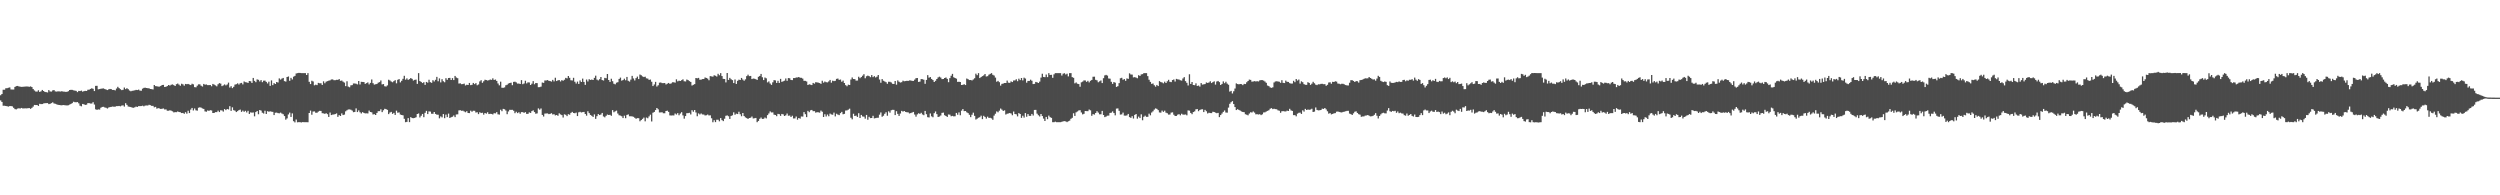 <?xml version="1.0" encoding="UTF-8"?>
<svg xmlns="http://www.w3.org/2000/svg" width="1920" height="150">
  <path d="M0 73.163h1v3.949H0zM1 72.204h1v6.081H1zM2 68.908h1v12.316H2zM3 68.902h1v12.295H3zM4 67.792h1v13.619H4zM5 67.746h1v13.877H5zM6 67.405h1v14.475H6zM7 67.114h1v14.367H7zM8 68.703h1v12.733H8zM9 68.749h1v12.973H9zM10 68.759h1v14.043H10zM11 66.774h1v17.030H11zM12 66.154h1v17.851H12zM13 65.984h1v17.406H13zM14 66.369h1v16.786H14zM15 66.585h1v16.794H15zM16 66.712h1v16.202H16zM17 66.646h1v16.669H17zM18 66.544h1v16.714H18zM19 66.439h1v16.754H19zM20 66.390h1v16.885H20zM21 66.471h1v16.640H21zM22 66.684h1v16.324H22zM23 66.358h1v17.257H23zM24 66.858h1v16.009H24zM25 68.423h1v13.435H25zM26 69.472h1v11.134H26zM27 70.278h1v10.426H27zM28 70.361h1v10.299H28zM29 69.340h1v12.000H29zM30 70.596h1v9.112H30zM31 70.133h1v9.860H31zM32 69.065h1v10.835H32zM33 69.888h1v9.565H33zM34 70.609h1v8.647H34zM35 70.737h1v8.452H35zM36 71.029h1v8.114H36zM37 69.184h1v10.793H37zM38 70.247h1v9.492H38zM39 70.355h1v8.873H39zM40 69.421h1v9.175H40zM41 69.189h1v10.265H41zM42 70.217h1v9.497H42zM43 70.348h1v9.773H43zM44 70.160h1v10.302H44zM45 70.218h1v10.413H45zM46 70.306h1v10.488H46zM47 70.022h1v10.875H47zM48 70.346h1v10.274H48zM49 70.404h1v10.377H49zM50 70.530h1v10.374H50zM51 70.493h1v10.480H51zM52 70.065h1v10.802H52zM53 69.106h1v11.212H53zM54 68.973h1v10.829H54zM55 69.017h1v10.172H55zM56 69.373h1v8.779H56zM57 69.603h1v8.897H57zM58 69.773h1v8.759H58zM59 70.738h1v7.653H59zM60 69.805h1v9.576H60zM61 69.931h1v11.279H61zM62 69.591h1v12.077H62zM63 70.408h1v9.404H63zM64 70.011h1v10.103H64zM65 69.803h1v10.771H65zM66 69.863h1v10.520H66zM67 68.931h1v10.263H67zM68 68.883h1v10.312H68zM69 68.306h1v11.225H69zM70 67.810h1v11.693H70zM71 68.210h1v10.291H71zM72 69.921h1v10.340H72zM73 65.928h1v18.021H73zM74 65.892h1v18.494H74zM75 68.626h1v15.387H75zM76 68.402h1v15.766H76zM77 68.141h1v14.603H77zM78 67.996h1v14.118H78zM79 67.904h1v14.123H79zM80 68.393h1v14.126H80zM81 68.737h1v14.058H81zM82 69.191h1v14.170H82zM83 68.595h1v13.998H83zM84 68.322h1v13.924H84zM85 68.527h1v13.572H85zM86 69.068h1v12.765H86zM87 69.085h1v12.889H87zM88 69.451h1v12.495H88zM89 68.006h1v13.483H89zM90 66.672h1v14.863H90zM91 67.666h1v13.686H91zM92 68.482h1v13.192H92zM93 69.221h1v11.855H93zM94 68.956h1v11.932H94zM95 67.219h1v14.669H95zM96 68.467h1v10.801H96zM97 67.714h1v12.814H97zM98 68.524h1v13.316H98zM99 69.525h1v12.494H99zM100 70.078h1v12.158H100zM101 69.724h1v12.910H101zM102 69.573h1v13.230H102zM103 69.377h1v13.056H103zM104 69.029h1v12.842H104zM105 69.156h1v12.992H105zM106 68.799h1v12.720H106zM107 69.582h1v11.925H107zM108 69.691h1v11.767H108zM109 68.078h1v13.053H109zM110 67.460h1v14.187H110zM111 67.334h1v13.761H111zM112 67.595h1v13.377H112zM113 67.760h1v13.267H113zM114 67.835h1v12.672H114zM115 68.336h1v12.476H115zM116 68.441h1v12.846H116zM117 68.723h1v12.595H117zM118 65.290h1v17.137H118zM119 66.174h1v15.877H119zM120 66.265h1v17.192H120zM121 66.500h1v16.569H121zM122 66.524h1v16.764H122zM123 65.999h1v17.733H123zM124 65.291h1v18.203H124zM125 65.189h1v18.098H125zM126 66.821h1v17.240H126zM127 66.632h1v17.396H127zM128 66.083h1v18.935H128zM129 65.266h1v19.760H129zM130 65.755h1v18.919H130zM131 65.057h1v19.946H131zM132 64.838h1v20.656H132zM133 65.389h1v20.939H133zM134 66.025h1v20.119H134zM135 64.659h1v21.498H135zM136 64.128h1v21.498H136zM137 64.990h1v21.023H137zM138 65.826h1v20.380H138zM139 64.330h1v22.494H139zM140 64.769h1v21.973H140zM141 65.800h1v21.608H141zM142 64.479h1v21.700H142zM143 64.660h1v22.627H143zM144 64.446h1v20.614H144zM145 64.944h1v21.890H145zM146 65.341h1v18.847H146zM147 64.307h1v18.580H147zM148 64.744h1v20.075H148zM149 66.922h1v16.355H149zM150 67.058h1v17.691H150zM151 65.786h1v19.187H151zM152 64.771h1v17.948H152zM153 64.788h1v17.569H153zM154 65.855h1v16.844H154zM155 66.455h1v16.846H155zM156 64.471h1v19.174H156zM157 65.027h1v20.515H157zM158 64.846h1v20.953H158zM159 65.375h1v19.454H159zM160 65.392h1v19.761H160zM161 65.261h1v19.389H161zM162 66.268h1v18.556H162zM163 64.445h1v22.343H163zM164 64.984h1v21.744H164zM165 65.598h1v20.508H165zM166 66.296h1v19.838H166zM167 64.727h1v20.284H167zM168 63.847h1v22.242H168zM169 64.211h1v20.473H169zM170 66.142h1v18.693H170zM171 65.576h1v20.143H171zM172 64.824h1v18.942H172zM173 65.599h1v19.005H173zM174 64.868h1v18.863H174zM175 63.434h1v20.658H175zM176 67.200h1v14.368H176zM177 66.226h1v18.914H177zM178 67.691h1v14.719H178zM179 66.642h1v17.983H179zM180 64.976h1v20.034H180zM181 64.645h1v21.403H181zM182 63.977h1v21.353H182zM183 64.896h1v19.694H183zM184 63.946h1v20.235H184zM185 63.631h1v22.300H185zM186 64.813h1v20.134H186zM187 62.546h1v23.337H187zM188 63.113h1v21.985H188zM189 63.291h1v23.067H189zM190 63.680h1v21.418H190zM191 62.194h1v25.329H191zM192 62.429h1v23.886H192zM193 63.686h1v22.822H193zM194 59.865h1v26.513H194zM195 62.115h1v27.214H195zM196 63.136h1v22.907H196zM197 60.984h1v24.278H197zM198 61.282h1v26.496H198zM199 62.578h1v21.911H199zM200 61.496h1v23.466H200zM201 63.111h1v23.471H201zM202 61.956h1v25.219H202zM203 61.903h1v23.119H203zM204 62.861h1v24.710H204zM205 64.080h1v21.325H205zM206 62.734h1v23.080H206zM207 65.934h1v19.585H207zM208 61.755h1v23.985H208zM209 65.369h1v20.564H209zM210 63.834h1v24.537H210zM211 64.498h1v22.103H211zM212 62.970h1v23.521H212zM213 63.403h1v23.478H213zM214 60.217h1v26.845H214zM215 61.113h1v25.362H215zM216 60.362h1v26.811H216zM217 59.863h1v27.908H217zM218 62.330h1v26.787H218zM219 62.653h1v29.245H219zM220 59.129h1v31.788H220zM221 58.714h1v29.175H221zM222 62.043h1v24.449H222zM223 59.819h1v29.974H223zM224 61.033h1v26.047H224zM225 58.893h1v34.207H225zM226 58.282h1v35.716H226zM227 56.431h1v35.364H227zM228 56.146h1v37.827H228zM229 55.977h1v37.812H229zM230 56.021h1v37.805H230zM231 56.164h1v37.867H231zM232 56.187h1v37.543H232zM233 56.161h1v37.685H233zM234 56.161h1v37.689H234zM235 57.606h1v36.233H235zM236 56.162h1v37.725H236zM237 62.813h1v23.955H237zM238 64.562h1v20.399H238zM239 62.022h1v26.069H239zM240 62.561h1v23.110H240zM241 65.545h1v19.987H241zM242 65.035h1v21.534H242zM243 65.399h1v21.157H243zM244 63.644h1v22.059H244zM245 63.939h1v21.204H245zM246 63.931h1v21.257H246zM247 65.242h1v21.686H247zM248 62.453h1v24.651H248zM249 63.973h1v23.493H249zM250 62.699h1v24.226H250zM251 62.323h1v25.360H251zM252 61.951h1v27.842H252zM253 61.699h1v24.751H253zM254 61.053h1v27.328H254zM255 61.002h1v26.999H255zM256 61.591h1v26.310H256zM257 61.610h1v25.989H257zM258 61.272h1v25.818H258zM259 61.332h1v28.429H259zM260 60.728h1v27.706H260zM261 62.059h1v27.050H261zM262 61.864h1v25.248H262zM263 62.724h1v25.670H263zM264 63.418h1v24.575H264zM265 66.143h1v19.371H265zM266 62.422h1v22.263H266zM267 66.492h1v17.596H267zM268 67.031h1v17.005H268zM269 65.542h1v18.712H269zM270 65.386h1v19.567H270zM271 64.081h1v22.068H271zM272 64.096h1v21.884H272zM273 64.294h1v18.936H273zM274 64.814h1v21.228H274zM275 62.224h1v22.555H275zM276 64.870h1v21.372H276zM277 62.809h1v24.346H277zM278 62.941h1v23.175H278zM279 63.019h1v23.733H279zM280 64.425h1v22.667H280zM281 63.838h1v23.194H281zM282 63.303h1v23.849H282zM283 64.832h1v20.096H283zM284 63.628h1v22.412H284zM285 61.045h1v25.217H285zM286 63.902h1v23.982H286zM287 64.968h1v22.737H287zM288 64.717h1v23.601H288zM289 64.439h1v22.280H289zM290 63.485h1v21.911H290zM291 63.053h1v22.306H291zM292 61.807h1v22.167H292zM293 64.835h1v21.272H293zM294 64.560h1v20.112H294zM295 66.274h1v17.277H295zM296 66.470h1v17.357H296zM297 65.573h1v18.789H297zM298 61.242h1v26.400H298zM299 61.810h1v24.635H299zM300 62.610h1v23.283H300zM301 63.160h1v24.294H301zM302 62.309h1v24.369H302zM303 61.543h1v26.724H303zM304 63.976h1v21.025H304zM305 61.285h1v25.290H305zM306 60.723h1v25.616H306zM307 63.276h1v24.676H307zM308 62.052h1v26.288H308zM309 60.495h1v28.084H309zM310 58.209h1v33.026H310zM311 61.184h1v32.664H311zM312 60.212h1v33.360H312zM313 61.319h1v29.429H313zM314 60.754h1v33.048H314zM315 59.895h1v30.060H315zM316 60.564h1v30.098H316zM317 61.861h1v28.899H317zM318 61.353h1v29.223H318zM319 61.154h1v28.908H319zM320 64.404h1v23.124H320zM321 56.147h1v31.013H321zM322 62.260h1v27.953H322zM323 62.922h1v25.962H323zM324 63.784h1v23.702H324zM325 63.126h1v26.904H325zM326 65.192h1v21.450H326zM327 62.941h1v22.202H327zM328 63.472h1v24.124H328zM329 61.255h1v24.324H329zM330 63.127h1v22.597H330zM331 63.609h1v23.758H331zM332 61.569h1v25.830H332zM333 62.551h1v23.469H333zM334 61.273h1v26.228H334zM335 59.052h1v29.011H335zM336 62.390h1v25.716H336zM337 60.220h1v30.652H337zM338 63.275h1v26.109H338zM339 60.805h1v29.358H339zM340 62.418h1v25.209H340zM341 63.173h1v27.595H341zM342 60.078h1v27.946H342zM343 61.286h1v28.665H343zM344 59.919h1v27.326H344zM345 59.816h1v30.799H345zM346 61.432h1v28.587H346zM347 59.991h1v29.641H347zM348 61.488h1v27.205H348zM349 58.336h1v31.606H349zM350 59.532h1v28.385H350zM351 60.066h1v27.726H351zM352 64.175h1v20.621H352zM353 64.009h1v20.623H353zM354 64.675h1v20.444H354zM355 64.542h1v20.451H355zM356 64.205h1v21.393H356zM357 65.649h1v20.550H357zM358 65.075h1v20.332H358zM359 65.274h1v21.521H359zM360 63.685h1v23.203H360zM361 65.402h1v19.570H361zM362 65.140h1v20.665H362zM363 63.705h1v21.333H363zM364 64.613h1v20.504H364zM365 63.851h1v22.583H365zM366 65.490h1v20.730H366zM367 64.863h1v22.807H367zM368 62.508h1v23.713H368zM369 61.613h1v25.225H369zM370 63.566h1v22.989H370zM371 62.409h1v25.669H371zM372 61.211h1v25.584H372zM373 61.507h1v25.798H373zM374 61.830h1v24.371H374zM375 61.569h1v26.024H375zM376 61.075h1v26.336H376zM377 61.321h1v26.159H377zM378 60.167h1v27.755H378zM379 61.403h1v25.536H379zM380 61.068h1v25.998H380zM381 62.152h1v23.984H381zM382 64.084h1v23.724H382zM383 65.530h1v22.460H383zM384 62.726h1v21.536H384zM385 67.371h1v18.005H385zM386 67.447h1v16.142H386zM387 67.121h1v16.794H387zM388 65.481h1v19.400H388zM389 65.081h1v22.610H389zM390 64.151h1v21.474H390zM391 63.723h1v20.626H391zM392 63.509h1v20.856H392zM393 65.450h1v18.860H393zM394 62.883h1v22.166H394zM395 62.713h1v24.213H395zM396 63.306h1v22.528H396zM397 64.192h1v22.710H397zM398 64.142h1v22.062H398zM399 64.532h1v22.797H399zM400 61.524h1v24.574H400zM401 64.679h1v21.460H401zM402 64.093h1v22.583H402zM403 62.021h1v24.076H403zM404 64.040h1v23.410H404zM405 63.255h1v24.195H405zM406 63.329h1v22.999H406zM407 65.280h1v21.441H407zM408 64.240h1v21.115H408zM409 62.327h1v22.433H409zM410 64.709h1v21.356H410zM411 63.733h1v23.625H411zM412 63.871h1v23.231H412zM413 66.991h1v16.258H413zM414 66.913h1v17.296H414zM415 66.494h1v16.829H415zM416 63.383h1v24.868H416zM417 63.617h1v25.891H417zM418 61.788h1v25.470H418zM419 61.802h1v25.364H419zM420 61.511h1v25.570H420zM421 62.032h1v25.628H421zM422 62.277h1v25.198H422zM423 62.674h1v24.245H423zM424 61.347h1v26.553H424zM425 62.500h1v25.182H425zM426 59.718h1v28.919H426zM427 62.272h1v26.045H427zM428 61.695h1v27.244H428zM429 61.514h1v25.501H429zM430 62.540h1v25.326H430zM431 61.559h1v26.872H431zM432 62.016h1v28.261H432zM433 61.261h1v26.549H433zM434 59.814h1v28.345H434zM435 60.217h1v28.973H435zM436 58.365h1v29.353H436zM437 59.764h1v28.343H437zM438 61.641h1v25.056H438zM439 61.780h1v24.123H439zM440 59.732h1v27.073H440zM441 62.794h1v24.179H441zM442 64.146h1v22.339H442zM443 62.673h1v26.489H443zM444 64.472h1v21.790H444zM445 61.804h1v24.040H445zM446 62.969h1v23.429H446zM447 60.357h1v25.743H447zM448 62.949h1v23.029H448zM449 65.165h1v22.394H449zM450 61.093h1v27.738H450zM451 62.573h1v22.897H451zM452 60.820h1v26.046H452zM453 61.382h1v26.893H453zM454 61.095h1v27.824H454zM455 61.452h1v28.370H455zM456 59.821h1v28.041H456zM457 58.102h1v33.186H457zM458 61.124h1v28.111H458zM459 61.724h1v25.885H459zM460 60.849h1v27.524H460zM461 59.116h1v28.854H461zM462 61.475h1v25.261H462zM463 61.862h1v27.591H463zM464 59.811h1v30.323H464zM465 60.130h1v28.812H465zM466 56.817h1v31.133H466zM467 61.428h1v26.910H467zM468 62.932h1v25.257H468zM469 60.451h1v28.504H469zM470 62.376h1v22.220H470zM471 64.300h1v21.924H471zM472 64.750h1v20.740H472zM473 63.511h1v21.447H473zM474 63.137h1v24.075H474zM475 60.621h1v27.914H475zM476 59.619h1v29.160H476zM477 61.928h1v27.369H477zM478 61.495h1v29.171H478zM479 60.392h1v28.435H479zM480 61.647h1v29.144H480zM481 59.102h1v29.163H481zM482 62.045h1v25.808H482zM483 62.665h1v26.611H483zM484 61.132h1v28.162H484zM485 58.286h1v31.098H485zM486 60.267h1v29.446H486zM487 61.785h1v28.700H487zM488 60.001h1v31.256H488zM489 58.823h1v31.892H489zM490 60.730h1v30.048H490zM491 57.255h1v35.884H491zM492 57.799h1v34.395H492zM493 58.649h1v32.650H493zM494 59.201h1v31.091H494zM495 58.887h1v34.317H495zM496 60.137h1v30.112H496zM497 60.380h1v30.470H497zM498 61.336h1v28.049H498zM499 61.096h1v26.994H499zM500 62.787h1v30.488H500zM501 66.122h1v20.481H501zM502 64.886h1v21.057H502zM503 62.898h1v21.642H503zM504 66.456h1v16.463H504zM505 65.506h1v18.476H505zM506 63.472h1v22.877H506zM507 63.346h1v22.954H507zM508 63.848h1v22.390H508zM509 63.831h1v23.170H509zM510 63.723h1v23.245H510zM511 64.846h1v20.406H511zM512 64.276h1v20.706H512zM513 63.679h1v22.256H513zM514 64.435h1v24.197H514zM515 64.063h1v24.689H515zM516 63.181h1v25.436H516zM517 63.157h1v25.536H517zM518 63.507h1v23.703H518zM519 60.952h1v26.995H519zM520 62.482h1v24.394H520zM521 61.978h1v26.551H521zM522 62.191h1v25.023H522zM523 61.572h1v24.580H523zM524 60.922h1v27.723H524zM525 62.402h1v28.709H525zM526 62.541h1v26.614H526zM527 61.100h1v25.818H527zM528 61.553h1v25.315H528zM529 62.293h1v24.350H529zM530 62.922h1v24.998H530zM531 65.688h1v18.931H531zM532 65.150h1v20.664H532zM533 64.615h1v19.847H533zM534 59.905h1v26.492H534zM535 60.177h1v29.095H535zM536 59.800h1v27.293H536zM537 61.243h1v26.680H537zM538 61.187h1v25.946H538zM539 60.720h1v27.203H539zM540 60.665h1v27.310H540zM541 59.511h1v29.178H541zM542 59.874h1v28.627H542zM543 60.382h1v27.579H543zM544 61.656h1v27.041H544zM545 58.476h1v30.114H545zM546 58.683h1v32.121H546zM547 58.904h1v34.996H547zM548 57.809h1v34.480H548zM549 58.139h1v35.649H549zM550 58.785h1v33.147H550zM551 56.666h1v35.274H551zM552 57.799h1v35.376H552zM553 56.156h1v34.530H553zM554 58.434h1v33.809H554zM555 60.548h1v32.473H555zM556 60.678h1v30.491H556zM557 63.264h1v25.673H557zM558 56.078h1v32.539H558zM559 61.414h1v27.872H559zM560 59.787h1v31.539H560zM561 60.870h1v28.142H561zM562 61.538h1v27.012H562zM563 63.777h1v22.503H563zM564 61.004h1v27.111H564zM565 64.453h1v22.868H565zM566 62.043h1v25.584H566zM567 61.190h1v24.642H567zM568 61.446h1v26.308H568zM569 59.836h1v29.433H569zM570 61.070h1v25.721H570zM571 61.980h1v27.142H571zM572 60.928h1v29.257H572zM573 58.447h1v32.296H573zM574 57.320h1v34.024H574zM575 58.494h1v32.153H575zM576 58.338h1v32.070H576zM577 60.708h1v28.796H577zM578 60.304h1v30.677H578zM579 60.444h1v30.365H579zM580 60.831h1v29.721H580zM581 61.403h1v32.448H581zM582 58.963h1v33.894H582zM583 58.332h1v32.889H583zM584 56.761h1v33.490H584zM585 59.326h1v32.031H585zM586 61.479h1v29.783H586zM587 59.559h1v30.733H587zM588 60.165h1v30.765H588zM589 63.274h1v25.153H589zM590 62.511h1v24.614H590zM591 64.159h1v21.403H591zM592 65.156h1v21.212H592zM593 63.212h1v23.098H593zM594 61.560h1v26.519H594zM595 61.762h1v26.551H595zM596 63.692h1v25.551H596zM597 62.046h1v25.389H597zM598 63.673h1v24.037H598zM599 60.552h1v28.421H599zM600 62.872h1v24.637H600zM601 62.426h1v25.432H601zM602 61.936h1v27.156H602zM603 60.281h1v28.316H603zM604 62.054h1v25.131H604zM605 59.963h1v28.925H605zM606 60.083h1v28.653H606zM607 61.393h1v28.475H607zM608 61.539h1v27.352H608zM609 59.972h1v30.996H609zM610 59.931h1v31.006H610zM611 59.513h1v30.005H611zM612 59.502h1v32.413H612zM613 59.153h1v31.483H613zM614 59.678h1v31.459H614zM615 59.765h1v29.663H615zM616 60.342h1v29.219H616zM617 62.056h1v24.058H617zM618 62.126h1v25.555H618zM619 62.563h1v27.407H619zM620 65.281h1v19.881H620zM621 64.710h1v21.473H621zM622 65.027h1v19.696H622zM623 65.350h1v19.100H623zM624 63.717h1v21.692H624zM625 64.257h1v21.077H625zM626 63.128h1v23.403H626zM627 63.295h1v22.866H627zM628 63.472h1v22.801H628zM629 63.808h1v22.723H629zM630 64.434h1v20.506H630zM631 62.023h1v23.793H631zM632 63.469h1v26.392H632zM633 62.617h1v25.127H633zM634 63.134h1v26.318H634zM635 63.259h1v24.691H635zM636 62.520h1v26.782H636zM637 61.383h1v25.861H637zM638 63.473h1v24.452H638zM639 61.932h1v26.166H639zM640 62.294h1v24.198H640zM641 62.044h1v27.358H641zM642 60.590h1v26.763H642zM643 60.306h1v27.693H643zM644 61.342h1v27.078H644zM645 61.064h1v25.798H645zM646 62.771h1v23.125H646zM647 61.879h1v25.855H647zM648 63.736h1v23.692H648zM649 65.384h1v19.507H649zM650 66.252h1v18.525H650zM651 65.035h1v19.198H651zM652 65.296h1v18.148H652zM653 61.100h1v29.332H653zM654 59.515h1v32.137H654zM655 60.680h1v26.652H655zM656 60.762h1v28.345H656zM657 61.897h1v26.869H657zM658 61.832h1v27.970H658zM659 58.934h1v28.010H659zM660 60.061h1v30.558H660zM661 59.185h1v29.098H661zM662 58.098h1v31.370H662zM663 56.965h1v32.628H663zM664 60.112h1v31.038H664zM665 58.552h1v29.708H665zM666 58.044h1v33.892H666zM667 58.466h1v31.219H667zM668 59.303h1v31.417H668zM669 57.636h1v33.013H669zM670 59.248h1v29.703H670zM671 58.495h1v32.453H671zM672 59.483h1v31.257H672zM673 58.896h1v31.562H673zM674 57.575h1v32.850H674zM675 61.063h1v26.981H675zM676 63.526h1v22.862H676zM677 60.724h1v28.943H677zM678 61.983h1v26.917H678zM679 62.551h1v24.858H679zM680 63.120h1v23.103H680zM681 64.368h1v24.520H681zM682 62.791h1v22.691H682zM683 62.799h1v23.746H683zM684 63.322h1v21.349H684zM685 64.344h1v19.990H685zM686 64.499h1v19.869H686zM687 62.203h1v26.189H687zM688 65.048h1v20.328H688zM689 61.748h1v25.710H689zM690 62.755h1v26.287H690zM691 63.377h1v23.841H691zM692 63.115h1v22.017H692zM693 61.954h1v23.741H693zM694 62.413h1v22.829H694zM695 62.256h1v23.709H695zM696 62.074h1v24.137H696zM697 62.163h1v24.161H697zM698 61.734h1v25.401H698zM699 61.812h1v25.040H699zM700 62.099h1v24.342H700zM701 62.172h1v23.775H701zM702 61.129h1v26.836H702zM703 60.056h1v29.552H703zM704 59.898h1v27.952H704zM705 62.923h1v24.089H705zM706 62.692h1v24.764H706zM707 60.741h1v25.871H707zM708 60.800h1v27.092H708zM709 61.238h1v27.216H709zM710 64.344h1v20.848H710zM711 61.397h1v26.329H711zM712 57.718h1v32.307H712zM713 59.669h1v30.546H713zM714 59.181h1v27.978H714zM715 60.630h1v28.723H715zM716 61.496h1v28.555H716zM717 62.965h1v23.960H717zM718 62.074h1v23.543H718zM719 60.685h1v26.987H719zM720 59.461h1v30.410H720zM721 58.899h1v30.612H721zM722 59.565h1v29.142H722zM723 60.759h1v25.908H723zM724 60.677h1v25.823H724zM725 59.887h1v28.608H725zM726 59.502h1v29.579H726zM727 60.562h1v29.245H727zM728 63.154h1v24.756H728zM729 60.023h1v28.041H729zM730 58.148h1v31.165H730zM731 56.730h1v32.264H731zM732 59.343h1v30.036H732zM733 59.901h1v29.393H733zM734 60.440h1v26.304H734zM735 62.880h1v25.225H735zM736 62.778h1v23.527H736zM737 62.960h1v25.539H737zM738 65.297h1v19.689H738zM739 65.123h1v18.662H739zM740 64.677h1v20.687H740zM741 65.345h1v19.885H741zM742 60.322h1v25.945H742zM743 60.811h1v26.069H743zM744 61.468h1v26.706H744zM745 61.446h1v28.537H745zM746 61.792h1v26.321H746zM747 61.040h1v25.500H747zM748 60.099h1v28.908H748zM749 56.564h1v35.220H749zM750 57.739h1v33.385H750zM751 56.169h1v34.251H751zM752 59.933h1v30.065H752zM753 59.198h1v29.622H753zM754 58.446h1v33.023H754zM755 57.893h1v31.054H755zM756 56.832h1v32.991H756zM757 58.745h1v32.356H757zM758 58.546h1v31.080H758zM759 57.344h1v33.207H759zM760 56.727h1v33.758H760zM761 56.172h1v34.757H761zM762 57.468h1v34.515H762zM763 57.987h1v30.817H763zM764 59.598h1v27.726H764zM765 62.792h1v22.746H765zM766 62.117h1v24.144H766zM767 63.126h1v21.870H767zM768 65.757h1v17.610H768zM769 64.423h1v19.782H769zM770 64.146h1v21.034H770zM771 63.768h1v20.983H771zM772 63.766h1v24.210H772zM773 61.878h1v25.470H773zM774 63.509h1v23.627H774zM775 63.635h1v23.152H775zM776 62.526h1v24.656H776zM777 63.033h1v25.504H777zM778 61.783h1v23.877H778zM779 61.761h1v25.779H779zM780 60.891h1v26.939H780zM781 62.346h1v27.067H781zM782 60.417h1v26.435H782zM783 61.540h1v26.026H783zM784 59.900h1v30.599H784zM785 61.756h1v27.147H785zM786 59.645h1v30.652H786zM787 60.330h1v26.525H787zM788 63.509h1v26.153H788zM789 62.145h1v25.456H789zM790 62.165h1v26.816H790zM791 61.205h1v27.783H791zM792 61.988h1v25.490H792zM793 64.568h1v24.153H793zM794 64.429h1v19.999H794zM795 62.909h1v21.458H795zM796 63.224h1v24.059H796zM797 63.760h1v24.754H797zM798 62.673h1v26.750H798zM799 59.576h1v27.977H799zM800 56.629h1v32.486H800zM801 59.092h1v31.999H801zM802 59.289h1v33.630H802zM803 57.260h1v32.532H803zM804 59.241h1v32.279H804zM805 56.147h1v32.645H805zM806 57.563h1v32.469H806zM807 57.468h1v33.077H807zM808 59.727h1v34.112H808zM809 57.084h1v36.742H809zM810 56.189h1v37.268H810zM811 56.147h1v37.718H811zM812 56.143h1v37.697H812zM813 56.183h1v37.675H813zM814 56.167h1v37.682H814zM815 57.997h1v35.530H815zM816 56.566h1v36.603H816zM817 56.201h1v36.840H817zM818 57.190h1v36.040H818zM819 56.584h1v37.192H819zM820 58.666h1v34.475H820zM821 56.180h1v36.474H821zM822 56.168h1v35.059H822zM823 59.233h1v31.221H823zM824 59.773h1v27.219H824zM825 63.995h1v25.030H825zM826 63.317h1v22.935H826zM827 64.290h1v21.334H827zM828 64.587h1v20.237H828zM829 66.610h1v18.040H829zM830 63.236h1v23.130H830zM831 62.692h1v25.177H831zM832 61.758h1v25.660H832zM833 61.809h1v23.460H833zM834 62.893h1v22.450H834zM835 62.079h1v23.307H835zM836 63.292h1v20.847H836zM837 62.056h1v22.688H837zM838 61.378h1v27.578H838zM839 58.924h1v28.727H839zM840 58.897h1v29.095H840zM841 61.304h1v25.497H841zM842 61.675h1v23.729H842zM843 63.162h1v23.293H843zM844 62.451h1v25.338H844zM845 61.815h1v25.916H845zM846 63.790h1v21.382H846zM847 60.039h1v28.304H847zM848 57.893h1v32.043H848zM849 57.498h1v32.011H849zM850 58.040h1v30.789H850zM851 60.236h1v28.556H851zM852 60.415h1v26.320H852zM853 62.812h1v23.727H853zM854 64.406h1v21.157H854zM855 63.011h1v23.815H855zM856 63.490h1v25.079H856zM857 66.777h1v16.626H857zM858 66.208h1v17.030H858zM859 63.840h1v21.236H859zM860 60.132h1v27.863H860zM861 59.753h1v28.101H861zM862 61.220h1v25.258H862zM863 60.702h1v28.093H863zM864 62.042h1v26.777H864zM865 60.226h1v28.411H865zM866 60.595h1v26.893H866zM867 56.298h1v33.639H867zM868 57.176h1v33.325H868zM869 57.302h1v31.948H869zM870 59.453h1v31.555H870zM871 59.220h1v29.067H871zM872 59.588h1v27.956H872zM873 60.113h1v31.041H873zM874 57.739h1v31.793H874zM875 58.336h1v32.331H875zM876 57.121h1v30.684H876zM877 56.939h1v35.445H877zM878 56.164h1v33.548H878zM879 56.174h1v32.646H879zM880 56.160h1v33.572H880zM881 58.447h1v31.246H881zM882 61.228h1v26.048H882zM883 62.879h1v25.686H883zM884 64.420h1v21.997H884zM885 64.121h1v21.359H885zM886 65.487h1v18.667H886zM887 66.542h1v16.726H887zM888 65.246h1v18.338H888zM889 66.081h1v18.515H889zM890 62.295h1v24.055H890zM891 63.017h1v23.536H891zM892 63.319h1v21.624H892zM893 64.017h1v21.876H893zM894 62.738h1v22.247H894zM895 63.769h1v22.773H895zM896 62.427h1v24.562H896zM897 61.285h1v26.711H897zM898 62.823h1v25.151H898zM899 63.089h1v23.371H899zM900 61.485h1v24.799H900zM901 61.010h1v27.080H901zM902 62.626h1v26.482H902zM903 60.559h1v28.472H903zM904 60.943h1v27.098H904zM905 61.085h1v26.591H905zM906 61.657h1v26.935H906zM907 61.912h1v25.425H907zM908 60.266h1v27.730H908zM909 59.257h1v28.791H909zM910 62.312h1v25.620H910zM911 63.575h1v24.975H911zM912 65.652h1v19.115H912zM913 57.057h1v27.936H913zM914 64.439h1v22.280H914zM915 62.971h1v24.731H915zM916 65.268h1v20.806H916zM917 65.441h1v20.120H917zM918 63.979h1v19.993H918zM919 65.993h1v17.748H919zM920 65.699h1v19.715H920zM921 66.511h1v17.909H921zM922 63.797h1v20.234H922zM923 64.978h1v18.944H923zM924 64.752h1v21.320H924zM925 64.574h1v19.796H925zM926 63.338h1v22.104H926zM927 63.682h1v23.440H927zM928 63.316h1v23.277H928zM929 62.403h1v24.429H929zM930 63.781h1v23.129H930zM931 63.088h1v22.746H931zM932 62.462h1v23.575H932zM933 64.975h1v21.570H933zM934 62.624h1v24.290H934zM935 62.149h1v24.532H935zM936 63.088h1v26.851H936zM937 65.273h1v23.116H937zM938 64.472h1v22.704H938zM939 62.536h1v23.378H939zM940 63.911h1v20.924H940zM941 62.780h1v23.656H941zM942 64.198h1v22.319H942zM943 65.095h1v17.520H943zM944 70.374h1v9.354H944zM945 69.804h1v8.700H945zM946 71.789h1v5.879H946zM947 70.101h1v9.842H947zM948 67.975h1v14.228H948zM949 64.053h1v20.492H949zM950 64.550h1v19.334H950zM951 64.775h1v19.652H951zM952 64.517h1v20.400H952zM953 64.616h1v21.001H953zM954 65.375h1v20.652H954zM955 64.418h1v21.749H955zM956 64.588h1v23.156H956zM957 63.178h1v24.916H957zM958 62.210h1v26.363H958zM959 61.123h1v26.085H959zM960 61.344h1v24.895H960zM961 62.744h1v23.682H961zM962 62.562h1v23.044H962zM963 62.310h1v24.146H963zM964 62.554h1v25.261H964zM965 62.337h1v25.351H965zM966 62.552h1v25.402H966zM967 61.750h1v25.964H967zM968 61.495h1v26.951H968zM969 61.532h1v26.255H969zM970 61.923h1v24.426H970zM971 62.643h1v23.650H971zM972 63.566h1v22.076H972zM973 65.705h1v19.418H973zM974 66.127h1v18.539H974zM975 67.121h1v16.378H975zM976 67.484h1v15.582H976zM977 67.071h1v16.743H977zM978 63.325h1v20.200H978zM979 62.584h1v21.235H979zM980 62.427h1v21.500H980zM981 62.581h1v22.160H981zM982 62.751h1v22.306H982zM983 63.569h1v23.082H983zM984 61.591h1v23.874H984zM985 63.639h1v21.716H985zM986 63.799h1v21.744H986zM987 61.880h1v23.702H987zM988 62.847h1v22.153H988zM989 62.939h1v22.321H989zM990 63.865h1v19.682H990zM991 64.222h1v20.577H991zM992 64.162h1v21.034H992zM993 62.051h1v26.389H993zM994 63.150h1v25.259H994zM995 60.656h1v28.666H995zM996 61.866h1v25.430H996zM997 61.067h1v25.549H997zM998 64.212h1v22.258H998zM999 62.451h1v25.059H999zM1000 63.107h1v21.607H1000zM1001 64.619h1v21.089H1001zM1002 65.120h1v18.489H1002zM1003 65.198h1v19.277H1003zM1004 63.116h1v21.004H1004zM1005 63.693h1v20.640H1005zM1006 65.155h1v18.948H1006zM1007 64.262h1v19.239H1007zM1008 62.831h1v23.162H1008zM1009 63.946h1v21.739H1009zM1010 65.034h1v17.475H1010zM1011 65.358h1v19.048H1011zM1012 64.693h1v20.118H1012zM1013 64.775h1v19.890H1013zM1014 64.412h1v20.048H1014zM1015 64.337h1v19.131H1015zM1016 64.642h1v18.998H1016zM1017 64.607h1v18.349H1017zM1018 65.885h1v18.158H1018zM1019 65.114h1v20.363H1019zM1020 63.412h1v23.906H1020zM1021 63.197h1v23.637H1021zM1022 64.318h1v23.555H1022zM1023 62.821h1v24.659H1023zM1024 62.974h1v24.075H1024zM1025 62.426h1v24.469H1025zM1026 62.684h1v23.072H1026zM1027 64.139h1v21.537H1027zM1028 64.313h1v21.626H1028zM1029 64.712h1v21.513H1029zM1030 64.293h1v22.105H1030zM1031 64.367h1v21.573H1031zM1032 64.817h1v20.918H1032zM1033 65.327h1v20.144H1033zM1034 65.567h1v19.593H1034zM1035 65.633h1v19.470H1035zM1036 63.545h1v23.706H1036zM1037 61.600h1v26.056H1037zM1038 61.611h1v26.719H1038zM1039 62.134h1v24.926H1039zM1040 62.964h1v22.846H1040zM1041 62.249h1v23.248H1041zM1042 62.396h1v24.358H1042zM1043 63.423h1v24.261H1043zM1044 61.569h1v26.494H1044zM1045 61.370h1v28.352H1045zM1046 61.115h1v28.333H1046zM1047 60.562h1v28.857H1047zM1048 60.127h1v28.667H1048zM1049 60.231h1v28.437H1049zM1050 60.184h1v28.112H1050zM1051 59.116h1v29.754H1051zM1052 59.909h1v29.483H1052zM1053 60.465h1v28.829H1053zM1054 61.067h1v27.899H1054zM1055 60.939h1v27.217H1055zM1056 61.932h1v24.952H1056zM1057 60.300h1v28.560H1057zM1058 58.195h1v32.785H1058zM1059 59.079h1v30.023H1059zM1060 62.077h1v25.763H1060zM1061 62.674h1v24.278H1061zM1062 63.048h1v23.546H1062zM1063 62.562h1v24.496H1063zM1064 62.865h1v24.228H1064zM1065 65.438h1v19.442H1065zM1066 65.958h1v17.071H1066zM1067 62.582h1v22.882H1067zM1068 63.612h1v22.281H1068zM1069 63.692h1v21.520H1069zM1070 63.644h1v21.829H1070zM1071 63.304h1v21.798H1071zM1072 62.898h1v23.746H1072zM1073 63.057h1v22.562H1073zM1074 62.538h1v24.384H1074zM1075 62.923h1v23.600H1075zM1076 62.896h1v24.183H1076zM1077 61.493h1v25.741H1077zM1078 61.300h1v27.159H1078zM1079 62.395h1v26.446H1079zM1080 61.708h1v25.477H1080zM1081 62.017h1v26.857H1081zM1082 61.259h1v27.010H1082zM1083 61.267h1v26.269H1083zM1084 60.811h1v28.152H1084zM1085 61.881h1v27.635H1085zM1086 59.574h1v28.363H1086zM1087 61.200h1v28.666H1087zM1088 62.060h1v27.848H1088zM1089 60.754h1v29.019H1089zM1090 61.386h1v27.047H1090zM1091 64.466h1v22.396H1091zM1092 63.853h1v24.552H1092zM1093 65.416h1v19.358H1093zM1094 67.169h1v16.937H1094zM1095 65.905h1v18.931H1095zM1096 64.597h1v20.259H1096zM1097 61.413h1v25.441H1097zM1098 61.201h1v24.392H1098zM1099 62.485h1v22.518H1099zM1100 61.617h1v24.217H1100zM1101 62.188h1v23.705H1101zM1102 60.588h1v23.965H1102zM1103 62.748h1v23.242H1103zM1104 63.046h1v22.663H1104zM1105 62.115h1v23.991H1105zM1106 62.457h1v25.173H1106zM1107 62.387h1v23.278H1107zM1108 59.974h1v27.251H1108zM1109 59.505h1v27.058H1109zM1110 60.133h1v27.613H1110zM1111 59.466h1v27.767H1111zM1112 60.744h1v25.560H1112zM1113 59.748h1v28.739H1113zM1114 63.085h1v22.775H1114zM1115 62.460h1v22.591H1115zM1116 63.178h1v22.549H1116zM1117 62.626h1v24.358H1117zM1118 63.887h1v20.343H1118zM1119 62.998h1v21.868H1119zM1120 64.619h1v20.655H1120zM1121 64.442h1v19.153H1121zM1122 64.222h1v21.629H1122zM1123 66.096h1v16.354H1123zM1124 68.518h1v14.024H1124zM1125 68.441h1v13.076H1125zM1126 63.879h1v21.375H1126zM1127 65.522h1v19.317H1127zM1128 64.787h1v20.138H1128zM1129 63.994h1v20.354H1129zM1130 63.148h1v23.270H1130zM1131 64.585h1v19.485H1131zM1132 64.260h1v23.003H1132zM1133 62.271h1v24.307H1133zM1134 62.285h1v24.043H1134zM1135 64.507h1v21.089H1135zM1136 64.475h1v20.871H1136zM1137 65.116h1v20.642H1137zM1138 63.760h1v22.072H1138zM1139 63.290h1v22.852H1139zM1140 63.617h1v21.762H1140zM1141 63.661h1v20.950H1141zM1142 62.191h1v23.940H1142zM1143 61.231h1v25.742H1143zM1144 61.081h1v25.601H1144zM1145 62.646h1v24.175H1145zM1146 62.375h1v23.210H1146zM1147 63.427h1v21.146H1147zM1148 64.238h1v21.619H1148zM1149 60.311h1v26.939H1149zM1150 60.236h1v26.859H1150zM1151 62.876h1v25.924H1151zM1152 63.750h1v23.789H1152zM1153 62.827h1v25.251H1153zM1154 63.576h1v26.529H1154zM1155 59.402h1v27.988H1155zM1156 61.879h1v26.663H1156zM1157 61.335h1v26.600H1157zM1158 61.128h1v24.747H1158zM1159 61.473h1v26.245H1159zM1160 60.728h1v28.976H1160zM1161 62.026h1v25.223H1161zM1162 60.270h1v27.845H1162zM1163 63.106h1v24.474H1163zM1164 60.177h1v29.769H1164zM1165 59.357h1v31.496H1165zM1166 60.163h1v30.570H1166zM1167 60.028h1v30.122H1167zM1168 56.744h1v33.018H1168zM1169 57.049h1v34.308H1169zM1170 58.212h1v34.838H1170zM1171 57.462h1v35.951H1171zM1172 59.234h1v32.500H1172zM1173 58.754h1v32.788H1173zM1174 58.046h1v35.731H1174zM1175 56.962h1v36.969H1175zM1176 56.069h1v36.255H1176zM1177 56.146h1v37.706H1177zM1178 56.052h1v37.929H1178zM1179 56.098h1v37.742H1179zM1180 56.175h1v37.781H1180zM1181 56.152h1v37.945H1181zM1182 56.161h1v37.792H1182zM1183 56.161h1v37.677H1183zM1184 59.579h1v29.344H1184zM1185 63.457h1v22.725H1185zM1186 60.469h1v29.019H1186zM1187 61.114h1v24.703H1187zM1188 64.144h1v21.898H1188zM1189 62.109h1v23.958H1189zM1190 63.959h1v23.052H1190zM1191 63.384h1v22.627H1191zM1192 64.275h1v21.355H1192zM1193 64.234h1v21.609H1193zM1194 64.595h1v21.459H1194zM1195 63.196h1v23.747H1195zM1196 63.448h1v23.604H1196zM1197 63.058h1v24.162H1197zM1198 62.372h1v24.615H1198zM1199 63.645h1v24.326H1199zM1200 60.963h1v26.564H1200zM1201 62.827h1v25.590H1201zM1202 60.265h1v26.221H1202zM1203 61.865h1v25.435H1203zM1204 61.032h1v25.950H1204zM1205 61.912h1v25.244H1205zM1206 61.462h1v26.997H1206zM1207 61.104h1v26.227H1207zM1208 61.092h1v24.796H1208zM1209 61.430h1v24.515H1209zM1210 62.560h1v25.792H1210zM1211 63.311h1v24.908H1211zM1212 65.440h1v18.479H1212zM1213 61.997h1v21.621H1213zM1214 66.466h1v17.226H1214zM1215 65.137h1v18.498H1215zM1216 65.284h1v18.426H1216zM1217 64.642h1v21.593H1217zM1218 64.090h1v19.697H1218zM1219 63.977h1v21.949H1219zM1220 63.747h1v19.639H1220zM1221 63.673h1v21.539H1221zM1222 63.201h1v21.463H1222zM1223 65.022h1v20.954H1223zM1224 62.702h1v24.277H1224zM1225 62.763h1v24.777H1225zM1226 63.002h1v24.064H1226zM1227 64.938h1v21.304H1227zM1228 65.520h1v21.300H1228zM1229 63.008h1v22.110H1229zM1230 63.660h1v22.768H1230zM1231 64.208h1v21.896H1231zM1232 63.505h1v23.010H1232zM1233 63.608h1v23.747H1233zM1234 63.973h1v21.943H1234zM1235 63.845h1v23.726H1235zM1236 64.721h1v22.239H1236zM1237 63.473h1v23.436H1237zM1238 62.956h1v23.907H1238zM1239 64.313h1v19.382H1239zM1240 64.541h1v21.348H1240zM1241 66.943h1v16.083H1241zM1242 65.251h1v18.579H1242zM1243 66.067h1v18.186H1243zM1244 65.443h1v18.619H1244zM1245 60.261h1v27.301H1245zM1246 61.504h1v25.416H1246zM1247 62.529h1v24.246H1247zM1248 62.402h1v24.714H1248zM1249 63.327h1v23.548H1249zM1250 62.171h1v25.511H1250zM1251 62.988h1v23.119H1251zM1252 62.173h1v25.169H1252zM1253 62.053h1v24.804H1253zM1254 62.847h1v25.697H1254zM1255 61.522h1v27.039H1255zM1256 61.240h1v27.573H1256zM1257 60.577h1v29.529H1257zM1258 59.816h1v33.848H1258zM1259 59.360h1v34.471H1259zM1260 61.389h1v30.424H1260zM1261 60.735h1v33.083H1261zM1262 62.125h1v29.398H1262zM1263 60.833h1v29.153H1263zM1264 62.589h1v27.833H1264zM1265 61.031h1v30.371H1265zM1266 60.950h1v27.601H1266zM1267 64.113h1v23.026H1267zM1268 57.604h1v29.222H1268zM1269 63.331h1v24.660H1269zM1270 62.265h1v26.537H1270zM1271 63.300h1v24.220H1271zM1272 62.654h1v25.864H1272zM1273 64.087h1v21.272H1273zM1274 62.043h1v25.683H1274zM1275 62.525h1v24.788H1275zM1276 61.823h1v25.048H1276zM1277 62.916h1v22.498H1277zM1278 62.943h1v24.023H1278zM1279 59.948h1v29.425H1279zM1280 62.102h1v25.079H1280zM1281 61.990h1v25.489H1281zM1282 59.927h1v28.100H1282zM1283 63.588h1v26.961H1283zM1284 61.325h1v28.753H1284zM1285 60.370h1v27.987H1285zM1286 62.426h1v26.652H1286zM1287 62.627h1v25.144H1287zM1288 62.346h1v25.916H1288zM1289 61.145h1v28.859H1289zM1290 61.293h1v28.564H1290zM1291 60.807h1v27.971H1291zM1292 59.691h1v31.274H1292zM1293 59.067h1v30.777H1293zM1294 59.769h1v29.696H1294zM1295 62.244h1v26.469H1295zM1296 58.169h1v30.187H1296zM1297 58.919h1v28.659H1297zM1298 59.946h1v28.174H1298zM1299 63.487h1v21.039H1299zM1300 64.240h1v20.702H1300zM1301 64.264h1v21.060H1301zM1302 63.561h1v21.569H1302zM1303 64.919h1v20.672H1303zM1304 64.903h1v21.898H1304zM1305 64.844h1v20.973H1305zM1306 65.106h1v21.748H1306zM1307 64.440h1v21.705H1307zM1308 65.621h1v20.612H1308zM1309 64.382h1v21.216H1309zM1310 63.504h1v21.810H1310zM1311 63.255h1v22.679H1311zM1312 65.203h1v21.391H1312zM1313 64.580h1v22.377H1313zM1314 64.326h1v22.488H1314zM1315 62.342h1v23.236H1315zM1316 62.641h1v23.868H1316zM1317 64.399h1v23.178H1317zM1318 64.295h1v23.316H1318zM1319 60.833h1v24.848H1319zM1320 63.499h1v22.570H1320zM1321 61.906h1v24.570H1321zM1322 61.199h1v25.500H1322zM1323 62.007h1v24.322H1323zM1324 61.086h1v25.476H1324zM1325 60.701h1v25.537H1325zM1326 61.431h1v25.288H1326zM1327 61.609h1v24.331H1327zM1328 62.983h1v23.912H1328zM1329 64.066h1v24.611H1329zM1330 65.300h1v18.884H1330zM1331 62.338h1v22.637H1331zM1332 66.455h1v17.106H1332zM1333 67.268h1v14.915H1333zM1334 66.652h1v16.672H1334zM1335 65.476h1v19.220H1335zM1336 64.292h1v22.280H1336zM1337 63.404h1v22.860H1337zM1338 64.847h1v19.397H1338zM1339 63.822h1v21.228H1339zM1340 64.993h1v19.032H1340zM1341 64.079h1v22.118H1341zM1342 62.889h1v23.539H1342zM1343 63.058h1v23.145H1343zM1344 63.488h1v24.074H1344zM1345 65.517h1v20.856H1345zM1346 64.095h1v22.879H1346zM1347 62.569h1v23.672H1347zM1348 63.901h1v22.309H1348zM1349 63.117h1v24.501H1349zM1350 62.677h1v22.944H1350zM1351 63.556h1v24.697H1351zM1352 63.965h1v23.008H1352zM1353 63.378h1v23.395H1353zM1354 64.480h1v22.877H1354zM1355 62.948h1v21.381H1355zM1356 63.115h1v22.692H1356zM1357 64.112h1v21.315H1357zM1358 65.342h1v21.671H1358zM1359 64.855h1v21.063H1359zM1360 67.138h1v15.520H1360zM1361 67.176h1v16.066H1361zM1362 66.740h1v18.670H1362zM1363 63.513h1v24.758H1363zM1364 62.413h1v27.070H1364zM1365 62.030h1v24.111H1365zM1366 62.500h1v24.802H1366zM1367 61.137h1v25.553H1367zM1368 61.876h1v26.557H1368zM1369 62.154h1v24.729H1369zM1370 62.578h1v24.901H1370zM1371 62.154h1v25.610H1371zM1372 61.889h1v25.404H1372zM1373 61.100h1v27.268H1373zM1374 62.044h1v26.790H1374zM1375 60.189h1v27.852H1375zM1376 61.077h1v27.100H1376zM1377 61.470h1v26.987H1377zM1378 60.149h1v29.874H1378zM1379 61.916h1v29.225H1379zM1380 59.219h1v28.875H1380zM1381 61.038h1v29.344H1381zM1382 61.163h1v28.024H1382zM1383 60.303h1v28.557H1383zM1384 61.246h1v27.625H1384zM1385 62.903h1v24.217H1385zM1386 62.073h1v24.737H1386zM1387 61.072h1v27.780H1387zM1388 63.319h1v23.406H1388zM1389 64.152h1v21.704H1389zM1390 61.781h1v26.162H1390zM1391 62.725h1v24.450H1391zM1392 61.895h1v24.372H1392zM1393 63.547h1v23.669H1393zM1394 61.265h1v23.355H1394zM1395 62.246h1v25.067H1395zM1396 63.400h1v23.891H1396zM1397 60.610h1v29.496H1397zM1398 63.549h1v22.675H1398zM1399 60.330h1v27.367H1399zM1400 62.944h1v24.818H1400zM1401 59.565h1v30.667H1401zM1402 62.373h1v28.680H1402zM1403 59.899h1v29.066H1403zM1404 58.313h1v33.074H1404zM1405 61.573h1v27.762H1405zM1406 60.032h1v28.081H1406zM1407 62.553h1v25.788H1407zM1408 60.717h1v29.089H1408zM1409 61.068h1v26.196H1409zM1410 60.554h1v30.109H1410zM1411 61.655h1v28.108H1411zM1412 59.096h1v30.474H1412zM1413 59.497h1v29.755H1413zM1414 61.569h1v27.694H1414zM1415 61.977h1v26.561H1415zM1416 60.588h1v27.461H1416zM1417 63.424h1v21.905H1417zM1418 64.193h1v20.783H1418zM1419 64.598h1v20.617H1419zM1420 63.856h1v21.961H1420zM1421 62.960h1v24.443H1421zM1422 59.941h1v28.374H1422zM1423 59.309h1v29.309H1423zM1424 61.420h1v27.848H1424zM1425 61.450h1v28.633H1425zM1426 61.496h1v27.052H1426zM1427 62.274h1v28.435H1427zM1428 58.629h1v29.873H1428zM1429 60.652h1v27.718H1429zM1430 62.221h1v26.786H1430zM1431 60.797h1v27.489H1431zM1432 58.295h1v29.730H1432zM1433 60.701h1v29.337H1433zM1434 61.610h1v27.970H1434zM1435 59.148h1v32.031H1435zM1436 59.017h1v31.841H1436zM1437 61.025h1v29.151H1437zM1438 59.722h1v32.776H1438zM1439 58.455h1v32.685H1439zM1440 58.416h1v32.725H1440zM1441 59.379h1v31.317H1441zM1442 58.604h1v32.239H1442zM1443 60.426h1v29.798H1443zM1444 59.181h1v30.930H1444zM1445 61.574h1v28.325H1445zM1446 60.282h1v27.437H1446zM1447 62.366h1v29.918H1447zM1448 62.273h1v24.230H1448zM1449 63.745h1v22.652H1449zM1450 65.096h1v20.513H1450zM1451 63.590h1v20.161H1451zM1452 65.019h1v20.918H1452zM1453 63.366h1v21.683H1453zM1454 62.731h1v23.917H1454zM1455 63.536h1v21.227H1455zM1456 62.557h1v23.695H1456zM1457 63.247h1v22.485H1457zM1458 64.063h1v21.593H1458zM1459 63.585h1v22.803H1459zM1460 62.916h1v22.743H1460zM1461 64.328h1v24.807H1461zM1462 63.494h1v24.815H1462zM1463 62.244h1v25.433H1463zM1464 63.207h1v25.611H1464zM1465 63.102h1v24.857H1465zM1466 60.304h1v24.729H1466zM1467 62.067h1v25.639H1467zM1468 61.732h1v26.418H1468zM1469 62.024h1v25.448H1469zM1470 62.049h1v26.027H1470zM1471 61.393h1v29.663H1471zM1472 62.429h1v26.270H1472zM1473 61.948h1v26.635H1473zM1474 61.611h1v23.570H1474zM1475 62.995h1v23.978H1475zM1476 62.541h1v23.206H1476zM1477 63.259h1v26.011H1477zM1478 66.889h1v18.692H1478zM1479 64.244h1v21.047H1479zM1480 65.039h1v19.702H1480zM1481 59.762h1v27.600H1481zM1482 60.169h1v29.116H1482zM1483 59.562h1v27.747H1483zM1484 60.756h1v26.644H1484zM1485 60.627h1v25.124H1485zM1486 60.463h1v26.777H1486zM1487 61.704h1v27.209H1487zM1488 59.461h1v30.093H1488zM1489 60.430h1v29.268H1489zM1490 59.785h1v27.845H1490zM1491 60.015h1v29.599H1491zM1492 58.877h1v30.087H1492zM1493 59.125h1v31.797H1493zM1494 56.952h1v36.668H1494zM1495 57.745h1v34.934H1495zM1496 57.910h1v35.921H1496zM1497 57.554h1v35.351H1497zM1498 56.137h1v36.157H1498zM1499 56.197h1v36.175H1499zM1500 56.559h1v36.649H1500zM1501 58.447h1v31.585H1501zM1502 60.629h1v31.872H1502zM1503 61.117h1v28.601H1503zM1504 61.761h1v26.620H1504zM1505 60.042h1v29.041H1505zM1506 61.701h1v27.245H1506zM1507 60.608h1v29.267H1507zM1508 61.714h1v26.525H1508zM1509 63.257h1v25.321H1509zM1510 62.219h1v24.416H1510zM1511 62.598h1v24.529H1511zM1512 63.205h1v23.861H1512zM1513 64.067h1v24.260H1513zM1514 61.302h1v25.012H1514zM1515 61.565h1v25.736H1515zM1516 61.195h1v29.417H1516zM1517 60.987h1v27.433H1517zM1518 61.978h1v27.600H1518zM1519 61.055h1v27.954H1519zM1520 58.229h1v31.416H1520zM1521 57.451h1v33.662H1521zM1522 58.684h1v31.416H1522zM1523 57.418h1v34.392H1523zM1524 59.854h1v28.847H1524zM1525 60.668h1v30.156H1525zM1526 60.274h1v29.695H1526zM1527 61.053h1v28.473H1527zM1528 62.201h1v31.242H1528zM1529 59.393h1v31.550H1529zM1530 57.991h1v33.272H1530zM1531 57.374h1v33.136H1531zM1532 60.044h1v32.231H1532zM1533 60.870h1v28.618H1533zM1534 59.501h1v31.717H1534zM1535 62.222h1v26.574H1535zM1536 63.699h1v24.702H1536zM1537 63.180h1v23.269H1537zM1538 63.951h1v21.325H1538zM1539 65.567h1v21.047H1539zM1540 62.674h1v24.114H1540zM1541 61.191h1v26.095H1541zM1542 62.029h1v25.448H1542zM1543 62.429h1v26.132H1543zM1544 62.016h1v25.601H1544zM1545 62.919h1v24.553H1545zM1546 59.950h1v29.052H1546zM1547 62.157h1v24.223H1547zM1548 62.738h1v25.233H1548zM1549 63.191h1v25.512H1549zM1550 59.994h1v28.843H1550zM1551 62.725h1v24.832H1551zM1552 61.524h1v26.419H1552zM1553 59.854h1v29.680H1553zM1554 62.527h1v26.454H1554zM1555 61.310h1v27.415H1555zM1556 59.849h1v30.240H1556zM1557 59.354h1v31.197H1557zM1558 59.266h1v30.007H1558zM1559 59.989h1v29.703H1559zM1560 60.059h1v29.731H1560zM1561 59.432h1v29.079H1561zM1562 60.134h1v29.413H1562zM1563 61.364h1v27.292H1563zM1564 62.498h1v23.906H1564zM1565 61.246h1v28.150H1565zM1566 62.717h1v29.373H1566zM1567 63.963h1v21.408H1567zM1568 63.707h1v22.159H1568zM1569 65.473h1v18.208H1569zM1570 64.258h1v20.872H1570zM1571 64.673h1v20.197H1571zM1572 63.735h1v21.660H1572zM1573 63.545h1v23.428H1573zM1574 63.438h1v23.008H1574zM1575 63.611h1v22.588H1575zM1576 63.096h1v23.490H1576zM1577 63.954h1v23.425H1577zM1578 64.376h1v23.768H1578zM1579 63.693h1v25.299H1579zM1580 64.053h1v23.216H1580zM1581 61.606h1v26.985H1581zM1582 62.775h1v25.819H1582zM1583 63.189h1v23.858H1583zM1584 61.218h1v25.866H1584zM1585 62.646h1v23.939H1585zM1586 62.614h1v26.403H1586zM1587 61.351h1v26.198H1587zM1588 62.053h1v25.654H1588zM1589 61.776h1v27.295H1589zM1590 61.798h1v27.333H1590zM1591 61.915h1v26.205H1591zM1592 61.781h1v23.187H1592zM1593 61.844h1v25.749H1593zM1594 64.082h1v24.045H1594zM1595 63.272h1v24.067H1595zM1596 65.028h1v20.710H1596zM1597 64.930h1v20.596H1597zM1598 65.799h1v19.396H1598zM1599 65.283h1v20.087H1599zM1600 60.819h1v28.506H1600zM1601 60.900h1v30.550H1601zM1602 59.512h1v26.914H1602zM1603 61.544h1v27.277H1603zM1604 62.167h1v26.151H1604zM1605 61.834h1v27.724H1605zM1606 59.141h1v27.700H1606zM1607 61.245h1v29.425H1607zM1608 60.554h1v28.578H1608zM1609 57.896h1v31.765H1609zM1610 58.829h1v30.033H1610zM1611 58.655h1v30.811H1611zM1612 57.848h1v29.724H1612zM1613 57.326h1v32.793H1613zM1614 58.192h1v31.752H1614zM1615 59.997h1v31.433H1615zM1616 58.756h1v33.140H1616zM1617 58.728h1v31.655H1617zM1618 58.102h1v33.294H1618zM1619 58.628h1v32.228H1619zM1620 58.884h1v32.934H1620zM1621 57.269h1v33.139H1621zM1622 63.752h1v23.426H1622zM1623 58.255h1v28.522H1623zM1624 60.288h1v27.845H1624zM1625 61.951h1v26.731H1625zM1626 63.214h1v26.388H1626zM1627 64.694h1v22.071H1627zM1628 66.584h1v17.590H1628zM1629 67.084h1v15.314H1629zM1630 68.615h1v14.241H1630zM1631 70.092h1v10.076H1631zM1632 70.612h1v8.915H1632zM1633 70.854h1v7.829H1633zM1634 70.529h1v8.626H1634zM1635 70.219h1v9.449H1635zM1636 69.565h1v10.217H1636zM1637 69.200h1v11.111H1637zM1638 69.489h1v11.449H1638zM1639 68.234h1v13.380H1639zM1640 67.837h1v15.277H1640zM1641 67.358h1v14.950H1641zM1642 66.374h1v18.155H1642zM1643 65.534h1v20.381H1643zM1644 64.999h1v21.960H1644zM1645 58.660h1v28.086H1645zM1646 62.224h1v26.670H1646zM1647 60.867h1v27.137H1647zM1648 57.399h1v33.446H1648zM1649 57.592h1v35.603H1649zM1650 56.162h1v37.673H1650zM1651 56.269h1v37.318H1651zM1652 56.159h1v37.682H1652zM1653 56.161h1v37.905H1653zM1654 55.857h1v38.220H1654zM1655 55.850h1v38.443H1655zM1656 55.674h1v38.709H1656zM1657 55.203h1v39.445H1657zM1658 55.744h1v38.736H1658zM1659 55.948h1v37.950H1659zM1660 56.159h1v37.681H1660zM1661 55.890h1v38.258H1661zM1662 56.007h1v38.280H1662zM1663 55.860h1v38.002H1663zM1664 55.677h1v38.354H1664zM1665 55.934h1v38.076H1665zM1666 55.865h1v38.116H1666zM1667 56.160h1v37.886H1667zM1668 56.156h1v37.683H1668zM1669 56.129h1v37.715H1669zM1670 56.035h1v37.919H1670zM1671 56.161h1v37.771H1671zM1672 56.124h1v37.380H1672zM1673 56.130h1v37.898H1673zM1674 56.073h1v37.848H1674zM1675 57.167h1v35.667H1675zM1676 56.122h1v37.264H1676zM1677 56.126h1v37.716H1677zM1678 56.156h1v35.575H1678zM1679 56.143h1v36.585H1679zM1680 58.074h1v31.875H1680zM1681 57.078h1v34.536H1681zM1682 60.971h1v27.225H1682zM1683 62.213h1v26.339H1683zM1684 62.593h1v26.345H1684zM1685 64.748h1v21.514H1685zM1686 64.955h1v19.313H1686zM1687 63.503h1v22.063H1687zM1688 62.401h1v23.889H1688zM1689 60.942h1v27.824H1689zM1690 60.512h1v27.503H1690zM1691 60.015h1v27.906H1691zM1692 61.209h1v28.501H1692zM1693 60.192h1v28.372H1693zM1694 61.290h1v24.741H1694zM1695 60.773h1v28.847H1695zM1696 56.284h1v34.543H1696zM1697 58.761h1v31.136H1697zM1698 57.597h1v32.332H1698zM1699 59.388h1v29.497H1699zM1700 60.117h1v30.062H1700zM1701 58.741h1v33.764H1701zM1702 58.018h1v32.541H1702zM1703 57.459h1v33.656H1703zM1704 58.050h1v31.418H1704zM1705 60.724h1v28.526H1705zM1706 59.111h1v30.033H1706zM1707 57.311h1v31.489H1707zM1708 56.177h1v35.854H1708zM1709 56.709h1v33.447H1709zM1710 58.241h1v30.192H1710zM1711 59.585h1v27.038H1711zM1712 60.805h1v27.078H1712zM1713 63.060h1v22.585H1713zM1714 63.859h1v23.310H1714zM1715 63.195h1v23.114H1715zM1716 63.360h1v22.247H1716zM1717 64.777h1v20.875H1717zM1718 64.308h1v21.431H1718zM1719 63.514h1v24.327H1719zM1720 63.347h1v24.108H1720zM1721 63.267h1v23.703H1721zM1722 62.539h1v23.716H1722zM1723 63.566h1v23.144H1723zM1724 61.907h1v27.753H1724zM1725 60.854h1v25.677H1725zM1726 62.641h1v25.280H1726zM1727 60.892h1v27.311H1727zM1728 62.242h1v26.743H1728zM1729 61.516h1v26.258H1729zM1730 60.945h1v27.539H1730zM1731 61.091h1v28.584H1731zM1732 60.515h1v29.558H1732zM1733 59.882h1v28.851H1733zM1734 59.987h1v28.543H1734zM1735 64.392h1v23.205H1735zM1736 62.189h1v25.843H1736zM1737 61.941h1v28.716H1737zM1738 61.661h1v27.196H1738zM1739 63.210h1v25.892H1739zM1740 63.039h1v24.726H1740zM1741 62.147h1v23.057H1741zM1742 60.721h1v25.382H1742zM1743 64.272h1v23.184H1743zM1744 62.568h1v24.042H1744zM1745 62.065h1v24.356H1745zM1746 60.178h1v30.622H1746zM1747 56.646h1v33.597H1747zM1748 58.529h1v33.497H1748zM1749 59.294h1v33.190H1749zM1750 56.759h1v33.656H1750zM1751 57.488h1v33.721H1751zM1752 56.782h1v32.499H1752zM1753 58.443h1v31.509H1753zM1754 58.605h1v32.122H1754zM1755 59.321h1v34.481H1755zM1756 56.181h1v37.666H1756zM1757 57.825h1v35.558H1757zM1758 56.181h1v37.645H1758zM1759 56.155h1v37.512H1759zM1760 56.438h1v37.360H1760zM1761 56.174h1v37.663H1761zM1762 57.750h1v35.366H1762zM1763 57.499h1v36.371H1763zM1764 56.178h1v35.182H1764zM1765 58.351h1v34.852H1765zM1766 59.625h1v32.226H1766zM1767 57.421h1v34.854H1767zM1768 56.134h1v37.728H1768zM1769 56.885h1v34.701H1769zM1770 58.468h1v32.126H1770zM1771 59.685h1v28.687H1771zM1772 63.148h1v25.299H1772zM1773 62.263h1v24.791H1773zM1774 63.476h1v22.328H1774zM1775 65.205h1v18.569H1775zM1776 66.787h1v17.305H1776zM1777 63.206h1v21.920H1777zM1778 62.431h1v25.659H1778zM1779 60.672h1v26.500H1779zM1780 61.430h1v23.786H1780zM1781 62.855h1v22.929H1781zM1782 62.334h1v23.202H1782zM1783 62.709h1v23.028H1783zM1784 61.160h1v24.715H1784zM1785 60.665h1v27.373H1785zM1786 58.839h1v28.527H1786zM1787 58.967h1v28.408H1787zM1788 60.036h1v26.106H1788zM1789 60.404h1v26.462H1789zM1790 62.333h1v24.338H1790zM1791 60.509h1v27.712H1791zM1792 61.437h1v26.455H1792zM1793 61.582h1v25.149H1793zM1794 60.147h1v28.287H1794zM1795 58.239h1v30.717H1795zM1796 58.974h1v30.644H1796zM1797 59.109h1v30.035H1797zM1798 58.805h1v30.928H1798zM1799 59.386h1v29.270H1799zM1800 61.846h1v24.362H1800zM1801 63.510h1v22.576H1801zM1802 61.636h1v24.802H1802zM1803 65.348h1v18.912H1803zM1804 68.557h1v13.264H1804zM1805 66.379h1v19.359H1805zM1806 64.439h1v21.771H1806zM1807 59.712h1v28.323H1807zM1808 59.937h1v28.500H1808zM1809 61.014h1v26.890H1809zM1810 61.392h1v27.111H1810zM1811 61.219h1v26.991H1811zM1812 60.655h1v27.756H1812zM1813 61.765h1v26.259H1813zM1814 57.961h1v33.602H1814zM1815 58.456h1v30.224H1815zM1816 58.123h1v31.588H1816zM1817 60.069h1v28.235H1817zM1818 60.962h1v28.220H1818zM1819 59.538h1v30.430H1819zM1820 59.246h1v31.264H1820zM1821 56.601h1v32.911H1821zM1822 58.831h1v31.139H1822zM1823 57.685h1v30.563H1823zM1824 57.163h1v32.150H1824zM1825 56.149h1v34.565H1825zM1826 56.882h1v34.223H1826zM1827 56.168h1v35.243H1827zM1828 57.734h1v31.920H1828zM1829 59.391h1v28.784H1829zM1830 61.133h1v26.080H1830zM1831 62.652h1v25.339H1831zM1832 63.616h1v25.288H1832zM1833 64.477h1v20.583H1833zM1834 66.726h1v16.380H1834zM1835 66.943h1v17.836H1835zM1836 65.388h1v18.500H1836zM1837 65.128h1v18.857H1837zM1838 64.684h1v17.956H1838zM1839 65.898h1v18.391H1839zM1840 65.221h1v17.807H1840zM1841 66.537h1v18.431H1841zM1842 65.827h1v17.474H1842zM1843 65.438h1v18.279H1843zM1844 65.456h1v19.559H1844zM1845 64.718h1v20.810H1845zM1846 64.748h1v19.747H1846zM1847 64.678h1v18.590H1847zM1848 64.677h1v16.795H1848zM1849 66.151h1v16.244H1849zM1850 64.945h1v19.061H1850zM1851 64.852h1v19.234H1851zM1852 66.305h1v17.207H1852zM1853 65.734h1v17.548H1853zM1854 65.016h1v18.828H1854zM1855 63.560h1v20.362H1855zM1856 62.421h1v23.196H1856zM1857 63.437h1v21.628H1857zM1858 63.522h1v19.910H1858zM1859 66.669h1v15.330H1859zM1860 68.343h1v12.630H1860zM1861 69.689h1v11.252H1861zM1862 70.077h1v10.319H1862zM1863 69.147h1v11.639H1863zM1864 65.950h1v18.799H1864zM1865 58.729h1v30.954H1865zM1866 63.285h1v22.236H1866zM1867 62.134h1v24.494H1867zM1868 63.393h1v23.570H1868zM1869 62.830h1v22.912H1869zM1870 60.889h1v27.239H1870zM1871 60.310h1v29.704H1871zM1872 62.314h1v23.027H1872zM1873 62.924h1v24.216H1873zM1874 60.411h1v28.145H1874zM1875 60.420h1v28.866H1875zM1876 60.916h1v28.803H1876zM1877 60.944h1v29.172H1877zM1878 61.544h1v28.605H1878zM1879 60.223h1v28.844H1879zM1880 59.622h1v29.802H1880zM1881 60.013h1v29.439H1881zM1882 62.110h1v24.974H1882zM1883 62.321h1v24.893H1883zM1884 63.456h1v23.806H1884zM1885 64.625h1v21.880H1885zM1886 62.924h1v23.737H1886zM1887 62.813h1v24.504H1887zM1888 63.095h1v24.319H1888zM1889 62.256h1v24.139H1889zM1890 61.634h1v25.553H1890zM1891 62.073h1v25.373H1891zM1892 62.490h1v24.322H1892zM1893 64.318h1v21.535H1893zM1894 64.449h1v21.110H1894zM1895 67.217h1v17.423H1895zM1896 66.254h1v17.110H1896zM1897 67.913h1v15.106H1897zM1898 68.002h1v13.932H1898zM1899 67.949h1v13.593H1899zM1900 69.670h1v10.739H1900zM1901 71.563h1v6.905H1901zM1902 72.260h1v5.643H1902zM1903 72.371h1v5.467H1903zM1904 72.784h1v4.502H1904zM1905 73.280h1v3.306H1905zM1906 73.629h1v2.793H1906zM1907 74.059h1v1.929H1907zM1908 74.430h1v1.184H1908zM1909 74.681h1v1.000H1909zM1910 74.849h1v1.000H1910zM1911 74.906h1v1.000H1911zM1912 74.927h1v1.000H1912zM1913 74.955h1v1.000H1913zM1914 74.975h1v1.000H1914zM1915 74.981h1v1.000H1915zM1916 74.986h1v1.000H1916zM1917 74.990h1v1.000H1917zM1918 74.991h1v1.000H1918zM1919 74.992h1v1.000H1919z" fill="#4a4a4a"></path>
</svg>
